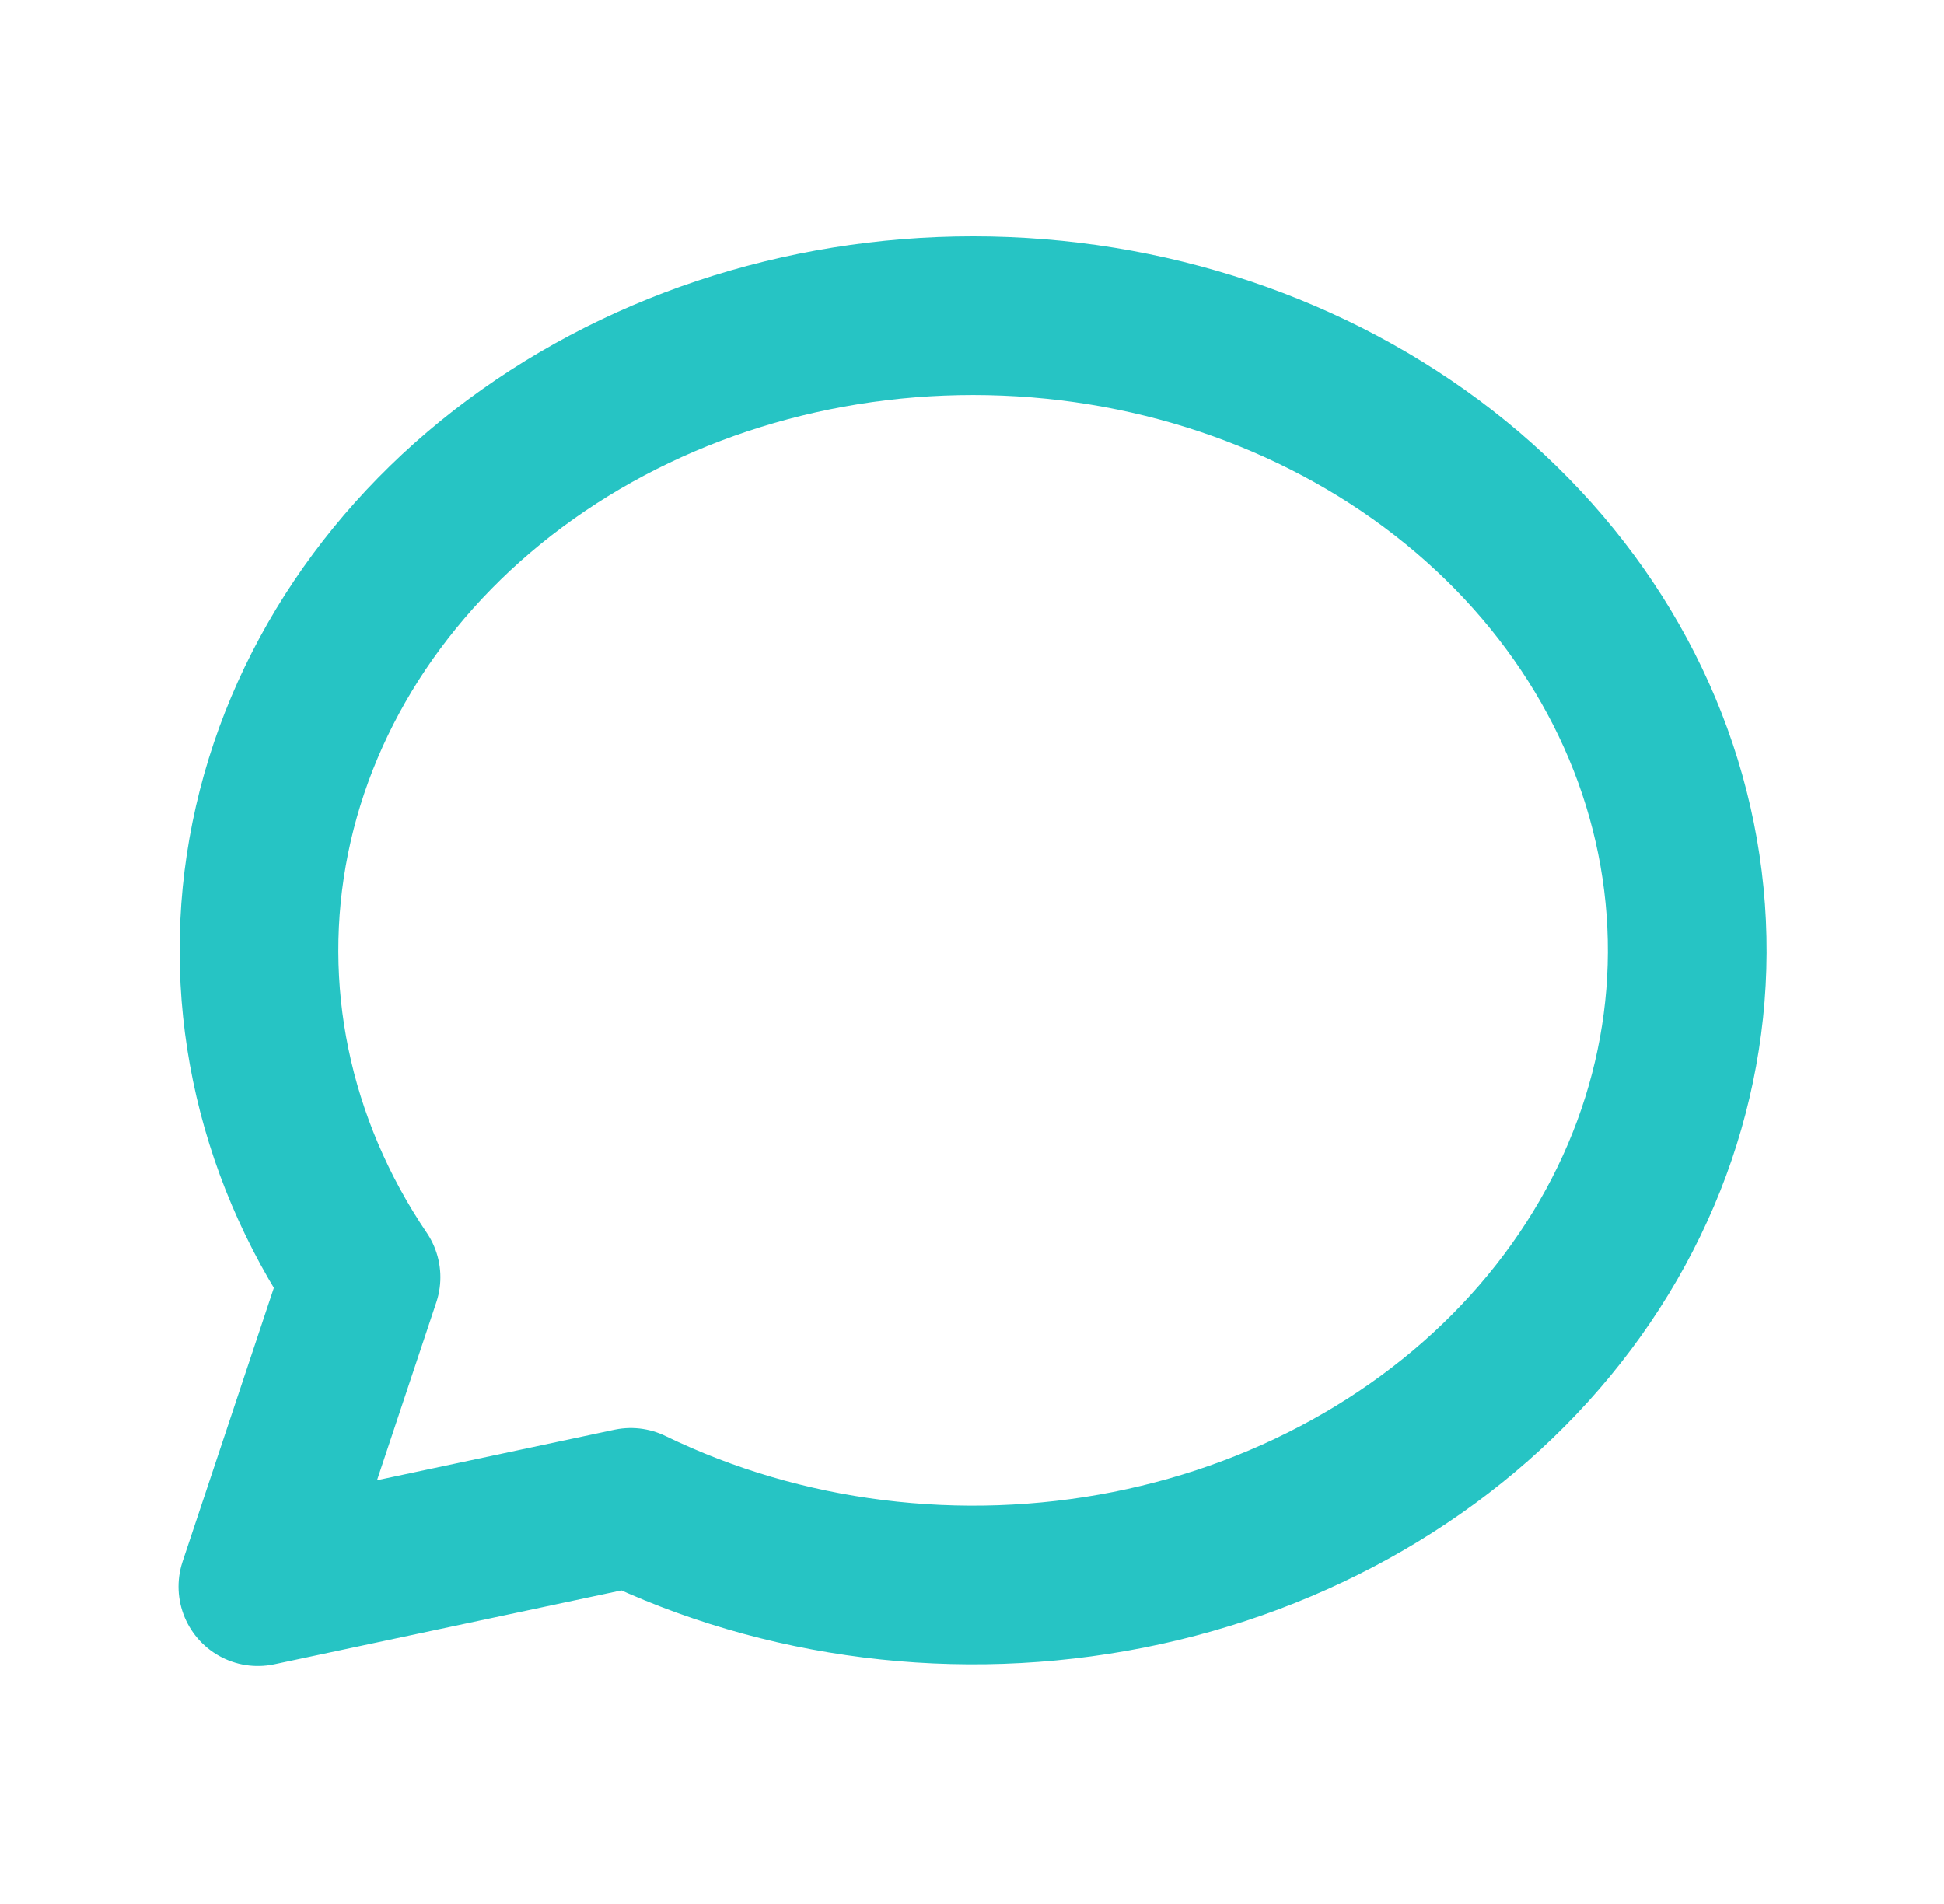 <svg width="49" height="48" viewBox="0 0 49 48" fill="none" xmlns="http://www.w3.org/2000/svg">
<path d="M6.5 40L9.1 32.2C6.853 28.877 6.04 24.941 6.812 21.125C7.585 17.308 9.89 13.871 13.3 11.453C16.709 9.034 20.991 7.798 25.348 7.975C29.706 8.151 33.843 9.729 36.991 12.413C40.138 15.098 42.082 18.707 42.46 22.57C42.839 26.433 41.626 30.287 39.048 33.414C36.47 36.542 32.701 38.731 28.444 39.575C24.186 40.418 19.728 39.859 15.9 38L6.5 40Z" stroke="#26C4C4" stroke-width="4" stroke-linecap="round" stroke-linejoin="round"/>
</svg>
